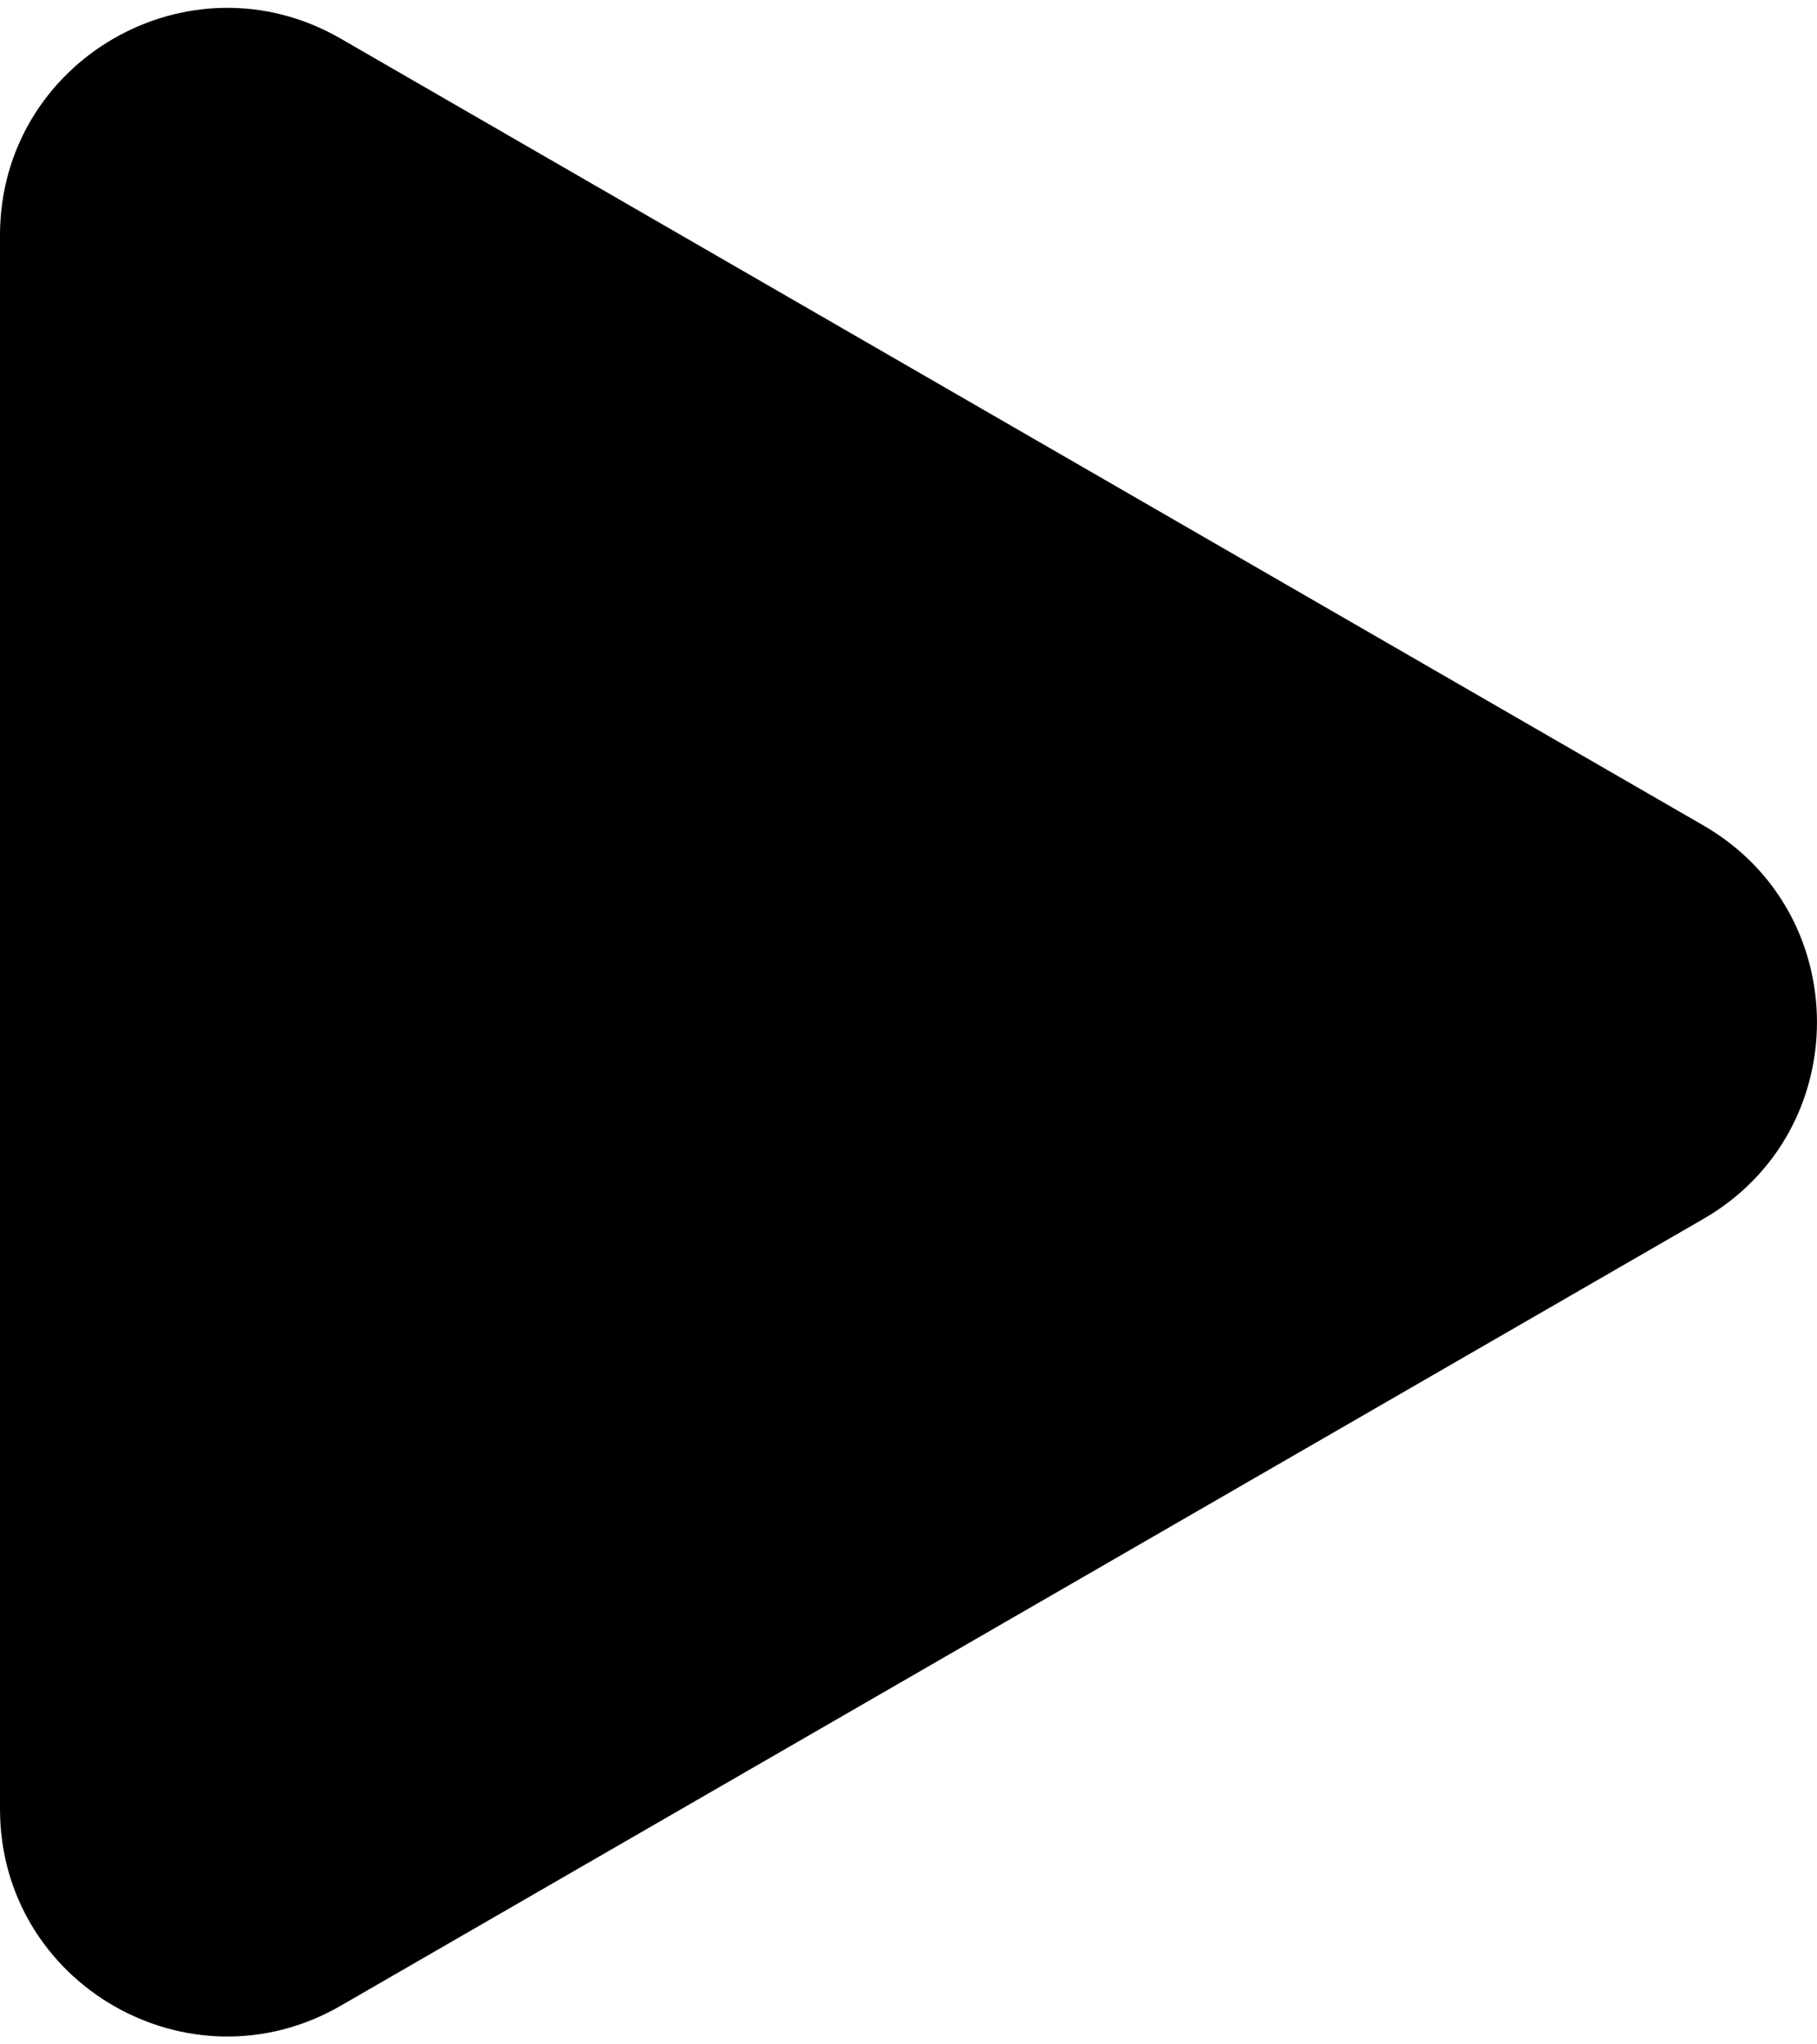<svg width="16" height="18" viewBox="0 0 16 18" fill="none" xmlns="http://www.w3.org/2000/svg">
<path d="M15 10.732C16.333 9.962 16.333 8.038 15 7.268L3 0.34C1.667 -0.43 0 0.532 0 2.072V15.928C0 17.468 1.667 18.43 3 17.66L15 10.732Z" fill="black"/>
</svg>
